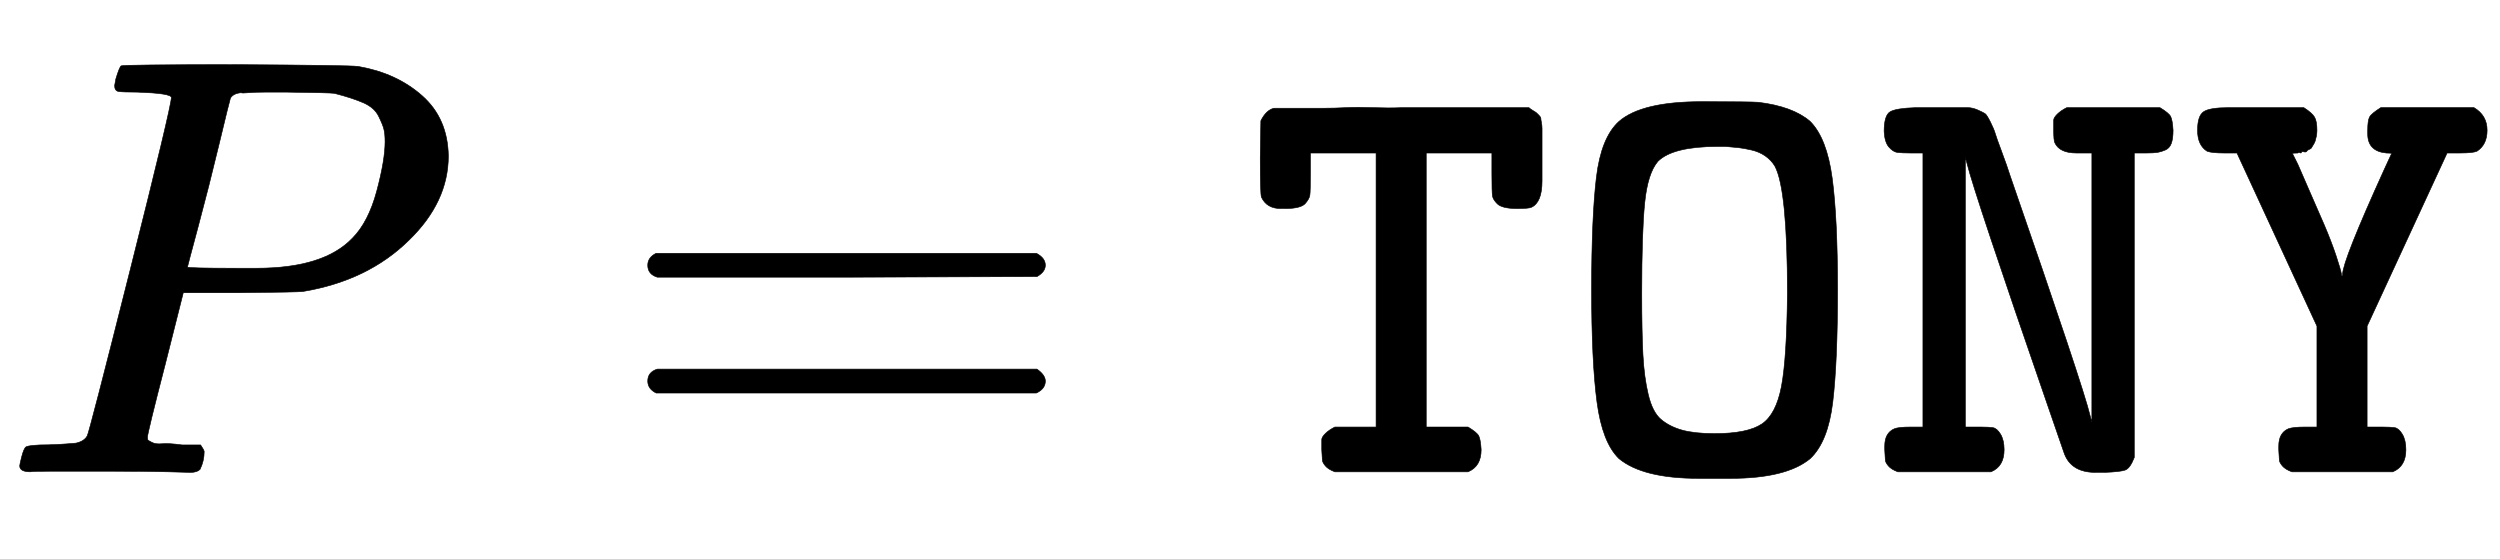<svg xmlns:xlink="http://www.w3.org/1999/xlink" width="9.726ex" height="2.176ex" style="vertical-align:-.338ex" viewBox="0 -791.3 4187.6 936.9" xmlns="http://www.w3.org/2000/svg" aria-labelledby="MathJax-SVG-1-Title"><defs aria-hidden="true"><path stroke-width="1" id="a" d="M287 628q0 7-57 9-24 0-31 1t-7 10q0 1 2 11 6 20 9 22t194 2q190-1 203-3 64-11 107-49t44-101q0-77-66-141-69-68-178-86-7-1-105-2h-95l-30-119Q247 66 247 59q0-4 1-5t7-4 17-2 33-2h31q6-9 6-11 0-16-7-30-5-5-16-5-3 0-37 1T182 2H87Q54 2 51 1 33 1 33 11q0 2 3 14 4 16 8 18t23 3q27 0 60 3 14 3 19 12 3 4 72 278t69 289zm358-74q0 13-2 21t-9 22-25 22-49 16q-7 1-80 2h-35q-18 0-29-1t-12 0q-13-1-18-9-2-6-19-77t-35-138-18-68q0-2 81-2h35q112 0 160 50 27 27 41 79t14 83z"/><path stroke-width="1" id="b" d="M56 347q0 13 14 20h637q15-8 15-20 0-11-14-19l-318-1H72q-16 5-16 20zm0-194q0 15 16 20h636q14-10 14-20 0-13-15-20H70q-14 7-14 20z"/><path stroke-width="1" id="c" d="M129 38v17q0 4 6 10t16 11h69v459H110v-34q0-31-1-37t-8-14q-8-8-33-8h-8q-23 0-32 19-2 5-2 66l1 62q9 18 22 21h82q20 0 39 1t45 0 49 0h212q2-2 7-5t6-4 4-4 3-5 1-7 1-10 0-14v-74q0-36-18-44-4-2-24-2-25 0-33 8-7 7-8 13t-1 38v34H304V76h70q15-9 18-15t4-23q0-28-22-37H151q-11 4-16 10t-5 10-1 17z"/><path stroke-width="1" id="d" d="M102 588q38 33 138 33 83 0 95-1 58-7 87-32 28-28 37-95t9-187q0-121-8-188t-38-95q-40-33-133-33h-54q-93 0-133 33-28 27-37 95t-9 188q0 121 8 188t38 94zm261-75q-6 10-16 17t-23 10-22 4-22 2h-12q-76 0-101-25-17-20-22-69t-5-152q0-65 2-103t9-67 21-41 35-18 55-6q55 0 79 16t33 63 10 156q0 174-21 213z"/><path stroke-width="1" id="e" d="M20 571q0 27 10 33t43 7h87q8 0 17-4t12-6 9-14 8-19 11-31 14-40Q354 142 365 95l3-11v451h-26q-28 0-36 17-2 4-2 21v17q0 4 6 10t16 11h156q15-9 18-15t4-23q0-14-3-22t-10-11-13-4-18-1h-21V25q-7-18-15-21t-35-4h-15q-40 0-52 31l-29 84Q171 468 159 517l-3 11V76h27q12 0 19-1t13-11 6-26q0-28-22-37H43Q32 5 27 11t-5 10-1 17v6q0 22 16 29 7 3 27 3h21v459H64q-15 0-22 1t-14 9-8 26z"/><path stroke-width="1" id="f" d="M20 573q0 24 10 31t42 7h126q14-9 18-16t4-22q0-5-1-10t-2-8-3-6-3-5-4-3-4-3-5-1-4-1-4 0l-2-1q-9 0-9-1l9-18q8-19 20-46t24-55 20-52 9-31q0-3 1-3t1 3q0 22 70 176l12 26q0 1-9 1-31 3-31 32v6q0 16 3 22t19 16h156q22-13 22-38 0-24-17-35-7-3-28-3h-22L304 245V76h27q12 0 19-1t13-11 6-26q0-28-22-37H178q-11 4-16 10t-5 10-1 17v6q0 22 16 29 8 3 27 3h21v169L86 535H64q-20 0-28 3-16 10-16 35z"/></defs><g stroke="currentColor" fill="currentColor" stroke-width="0" transform="matrix(1 0 0 -1 0 0)" aria-hidden="true"><use xlink:href="#a"/><use xlink:href="#b" x="1029"/><g transform="translate(2085,0)"><use xlink:href="#c"/><use xlink:href="#d" x="525"/><use xlink:href="#e" x="1051"/><use xlink:href="#f" x="1576"/></g></g></svg>